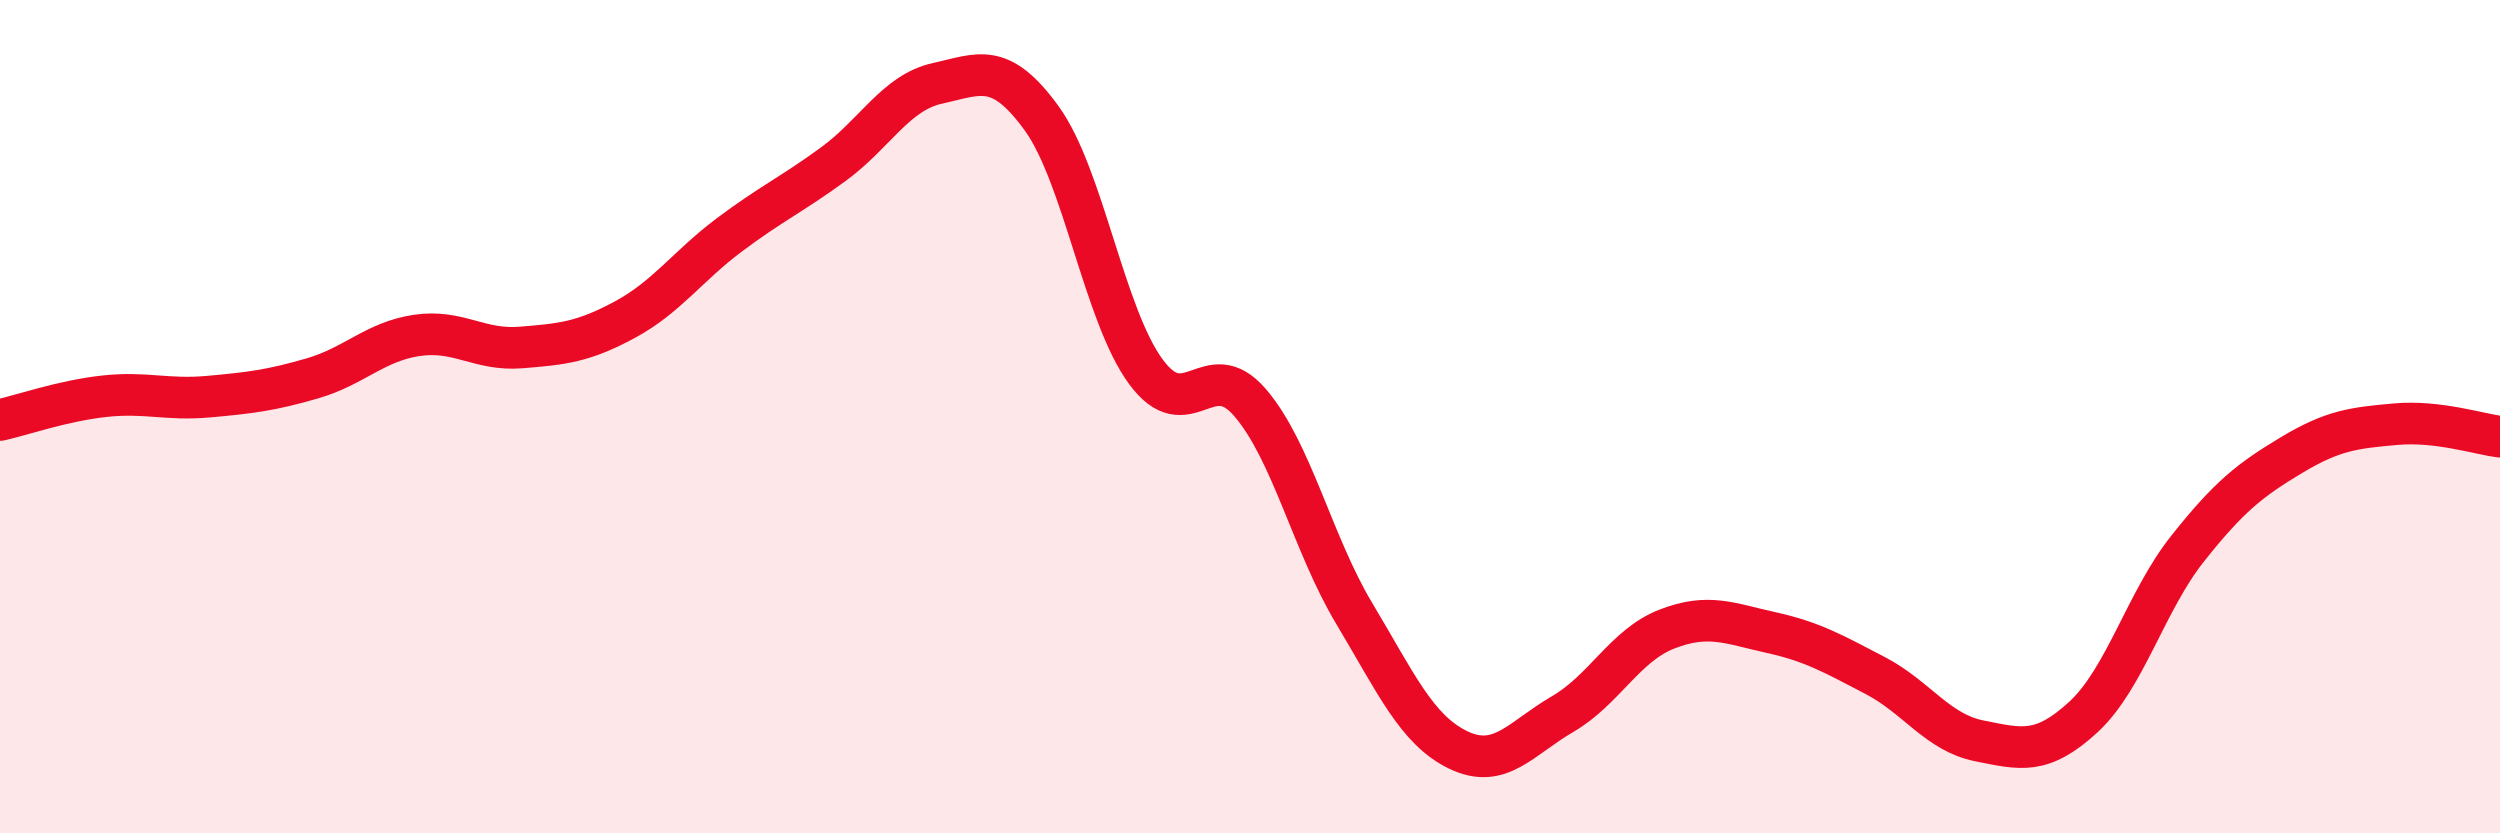 
    <svg width="60" height="20" viewBox="0 0 60 20" xmlns="http://www.w3.org/2000/svg">
      <path
        d="M 0,10.08 C 0.5,9.97 1.5,9.62 2.5,9.51 C 3.5,9.4 4,9.61 5,9.52 C 6,9.43 6.5,9.37 7.5,9.08 C 8.5,8.79 9,8.2 10,8.05 C 11,7.9 11.5,8.42 12.5,8.34 C 13.5,8.26 14,8.21 15,7.67 C 16,7.13 16.5,6.39 17.5,5.64 C 18.5,4.89 19,4.67 20,3.94 C 21,3.21 21.5,2.22 22.5,2 C 23.5,1.78 24,1.46 25,2.84 C 26,4.22 26.5,7.56 27.5,8.92 C 28.5,10.28 29,8.5 30,9.66 C 31,10.82 31.5,13.05 32.5,14.72 C 33.5,16.39 34,17.52 35,18 C 36,18.48 36.5,17.72 37.5,17.14 C 38.5,16.56 39,15.49 40,15.1 C 41,14.71 41.5,14.96 42.5,15.18 C 43.5,15.4 44,15.69 45,16.21 C 46,16.73 46.5,17.58 47.5,17.78 C 48.5,17.98 49,18.13 50,17.21 C 51,16.29 51.5,14.43 52.5,13.17 C 53.5,11.91 54,11.52 55,10.92 C 56,10.32 56.5,10.27 57.5,10.18 C 58.5,10.09 59.5,10.42 60,10.48L60 20L0 20Z"
        fill="#EB0A25"
        opacity="0.1"
        stroke-linecap="round"
        stroke-linejoin="round"
      />
      <path
        d="M 0,10.08 C 0.5,9.97 1.5,9.62 2.5,9.51 C 3.5,9.4 4,9.61 5,9.52 C 6,9.43 6.5,9.37 7.5,9.08 C 8.5,8.79 9,8.2 10,8.05 C 11,7.9 11.5,8.42 12.5,8.34 C 13.5,8.26 14,8.21 15,7.67 C 16,7.13 16.5,6.39 17.5,5.64 C 18.5,4.89 19,4.67 20,3.94 C 21,3.21 21.5,2.22 22.5,2 C 23.5,1.78 24,1.46 25,2.84 C 26,4.22 26.5,7.56 27.5,8.92 C 28.5,10.28 29,8.5 30,9.66 C 31,10.82 31.5,13.05 32.5,14.72 C 33.5,16.39 34,17.52 35,18 C 36,18.48 36.5,17.72 37.5,17.14 C 38.5,16.56 39,15.49 40,15.1 C 41,14.71 41.5,14.96 42.5,15.18 C 43.5,15.4 44,15.69 45,16.21 C 46,16.73 46.5,17.58 47.5,17.78 C 48.5,17.98 49,18.13 50,17.21 C 51,16.29 51.5,14.43 52.5,13.17 C 53.5,11.91 54,11.52 55,10.92 C 56,10.32 56.5,10.27 57.5,10.18 C 58.5,10.09 59.5,10.42 60,10.48"
        stroke="#EB0A25"
        stroke-width="1"
        fill="none"
        stroke-linecap="round"
        stroke-linejoin="round"
      />
    </svg>
  